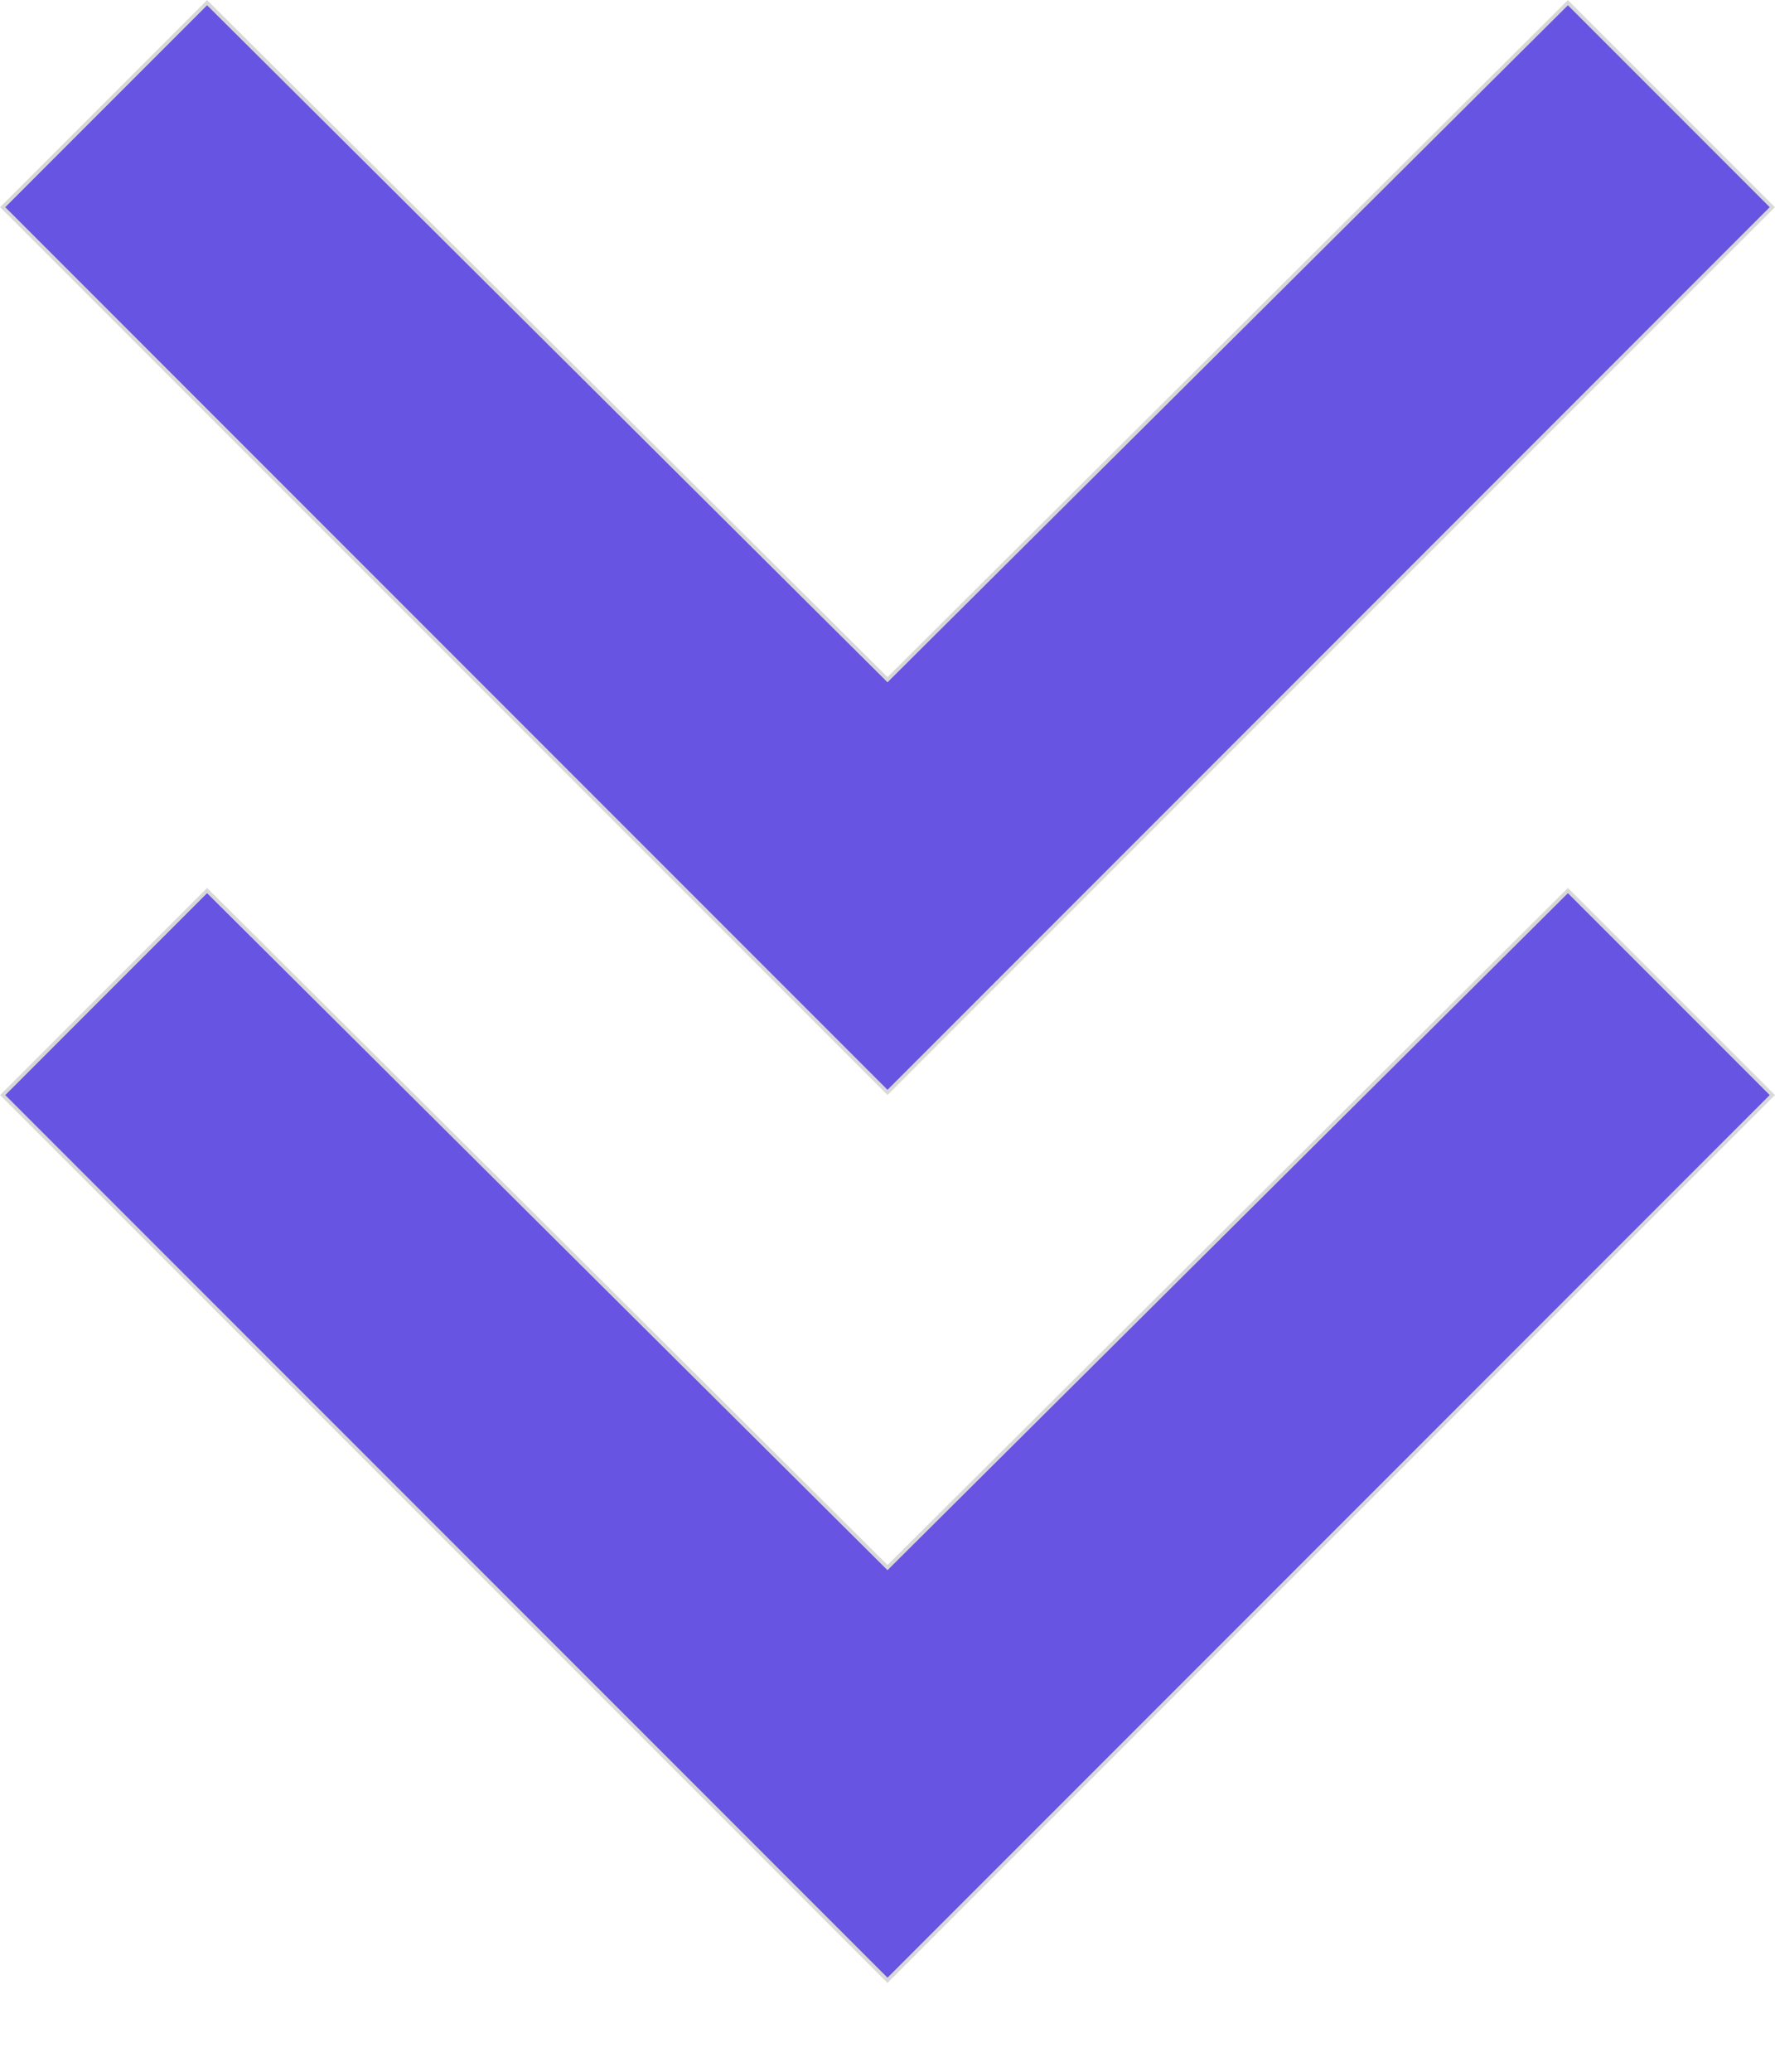 <svg width="12" height="14" viewBox="0 0 12 14" fill="none" xmlns="http://www.w3.org/2000/svg">
<path d="M5.991 10.584L6 10.593L6.009 10.584L10.6 6.018L11.982 7.4L6 13.382L0.018 7.4L1.4 6.018L5.991 10.584ZM5.991 4.584L6 4.593L6.009 4.584L10.6 0.018L11.982 1.4L6 7.382L0.018 1.4L1.4 0.018L5.991 4.584Z" fill="#6754E2" stroke="#D8D8D8" stroke-width="0.025"/>
</svg>
